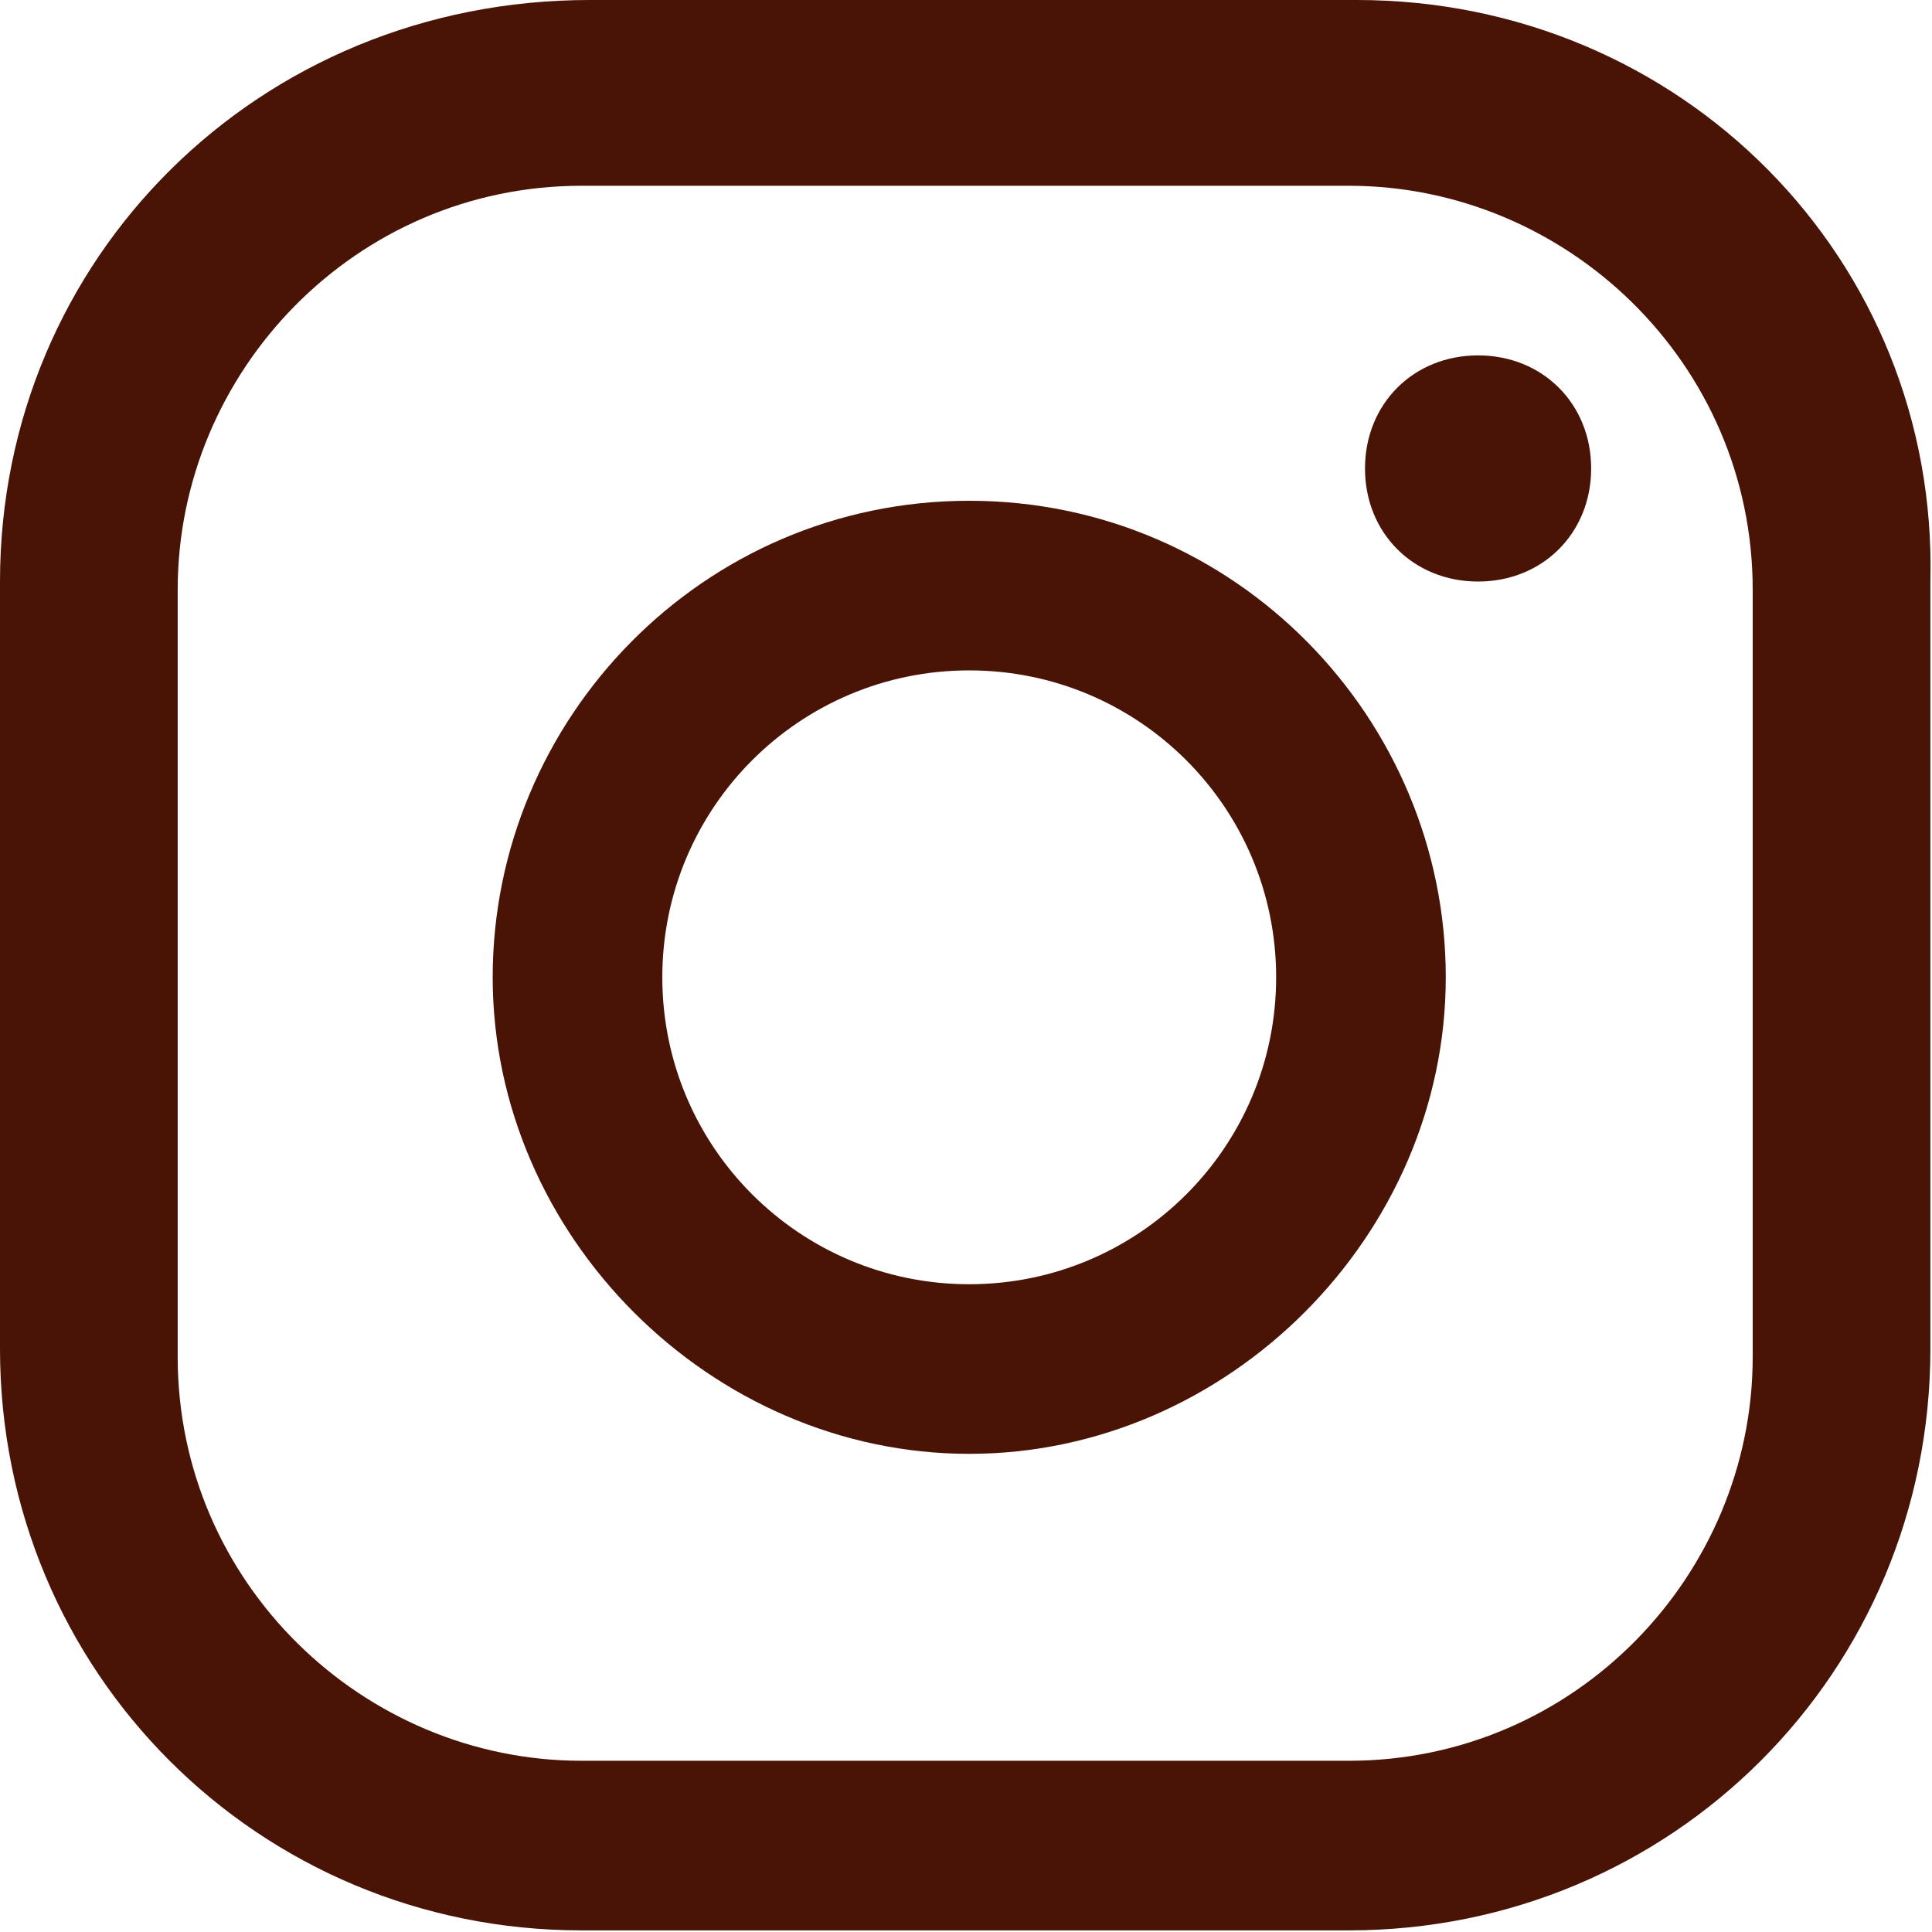 <svg width="598" height="598" viewBox="0 0 598 598" fill="none" xmlns="http://www.w3.org/2000/svg">
<path d="M457.5 110C437.5 110 422.5 125 422.5 145C422.5 165 437.5 180 457.5 180C477.5 180 492.5 165 492.5 145C492.5 125 477.5 110 457.5 110Z" fill="#491406"/>
<path d="M300 155C217.5 155 152.5 222.5 152.5 302.5C152.5 382.5 220 450 300 450C380 450 447.5 382.5 447.5 302.5C447.5 222.5 382.5 155 300 155ZM300 397.5C247.5 397.5 205 355 205 302.5C205 250 247.5 207.5 300 207.5C352.5 207.5 395 250 395 302.5C395 355 352.5 397.5 300 397.5Z" fill="#491406"/>
<path d="M420 0H182.5C80 0 0 80 0 180V417.5C0 517.5 80 597.5 180 597.5H417.5C517.5 597.5 597.5 517.5 597.5 417.5V180C600 80 520 0 420 0ZM542.5 420C542.5 487.5 487.5 545 417.5 545H180C112.5 545 55 490 55 420V182.5C55 115 110 57.5 180 57.5H417.5C485 57.5 542.5 112.5 542.5 182.5V420Z" fill="#491406"/>
</svg>
